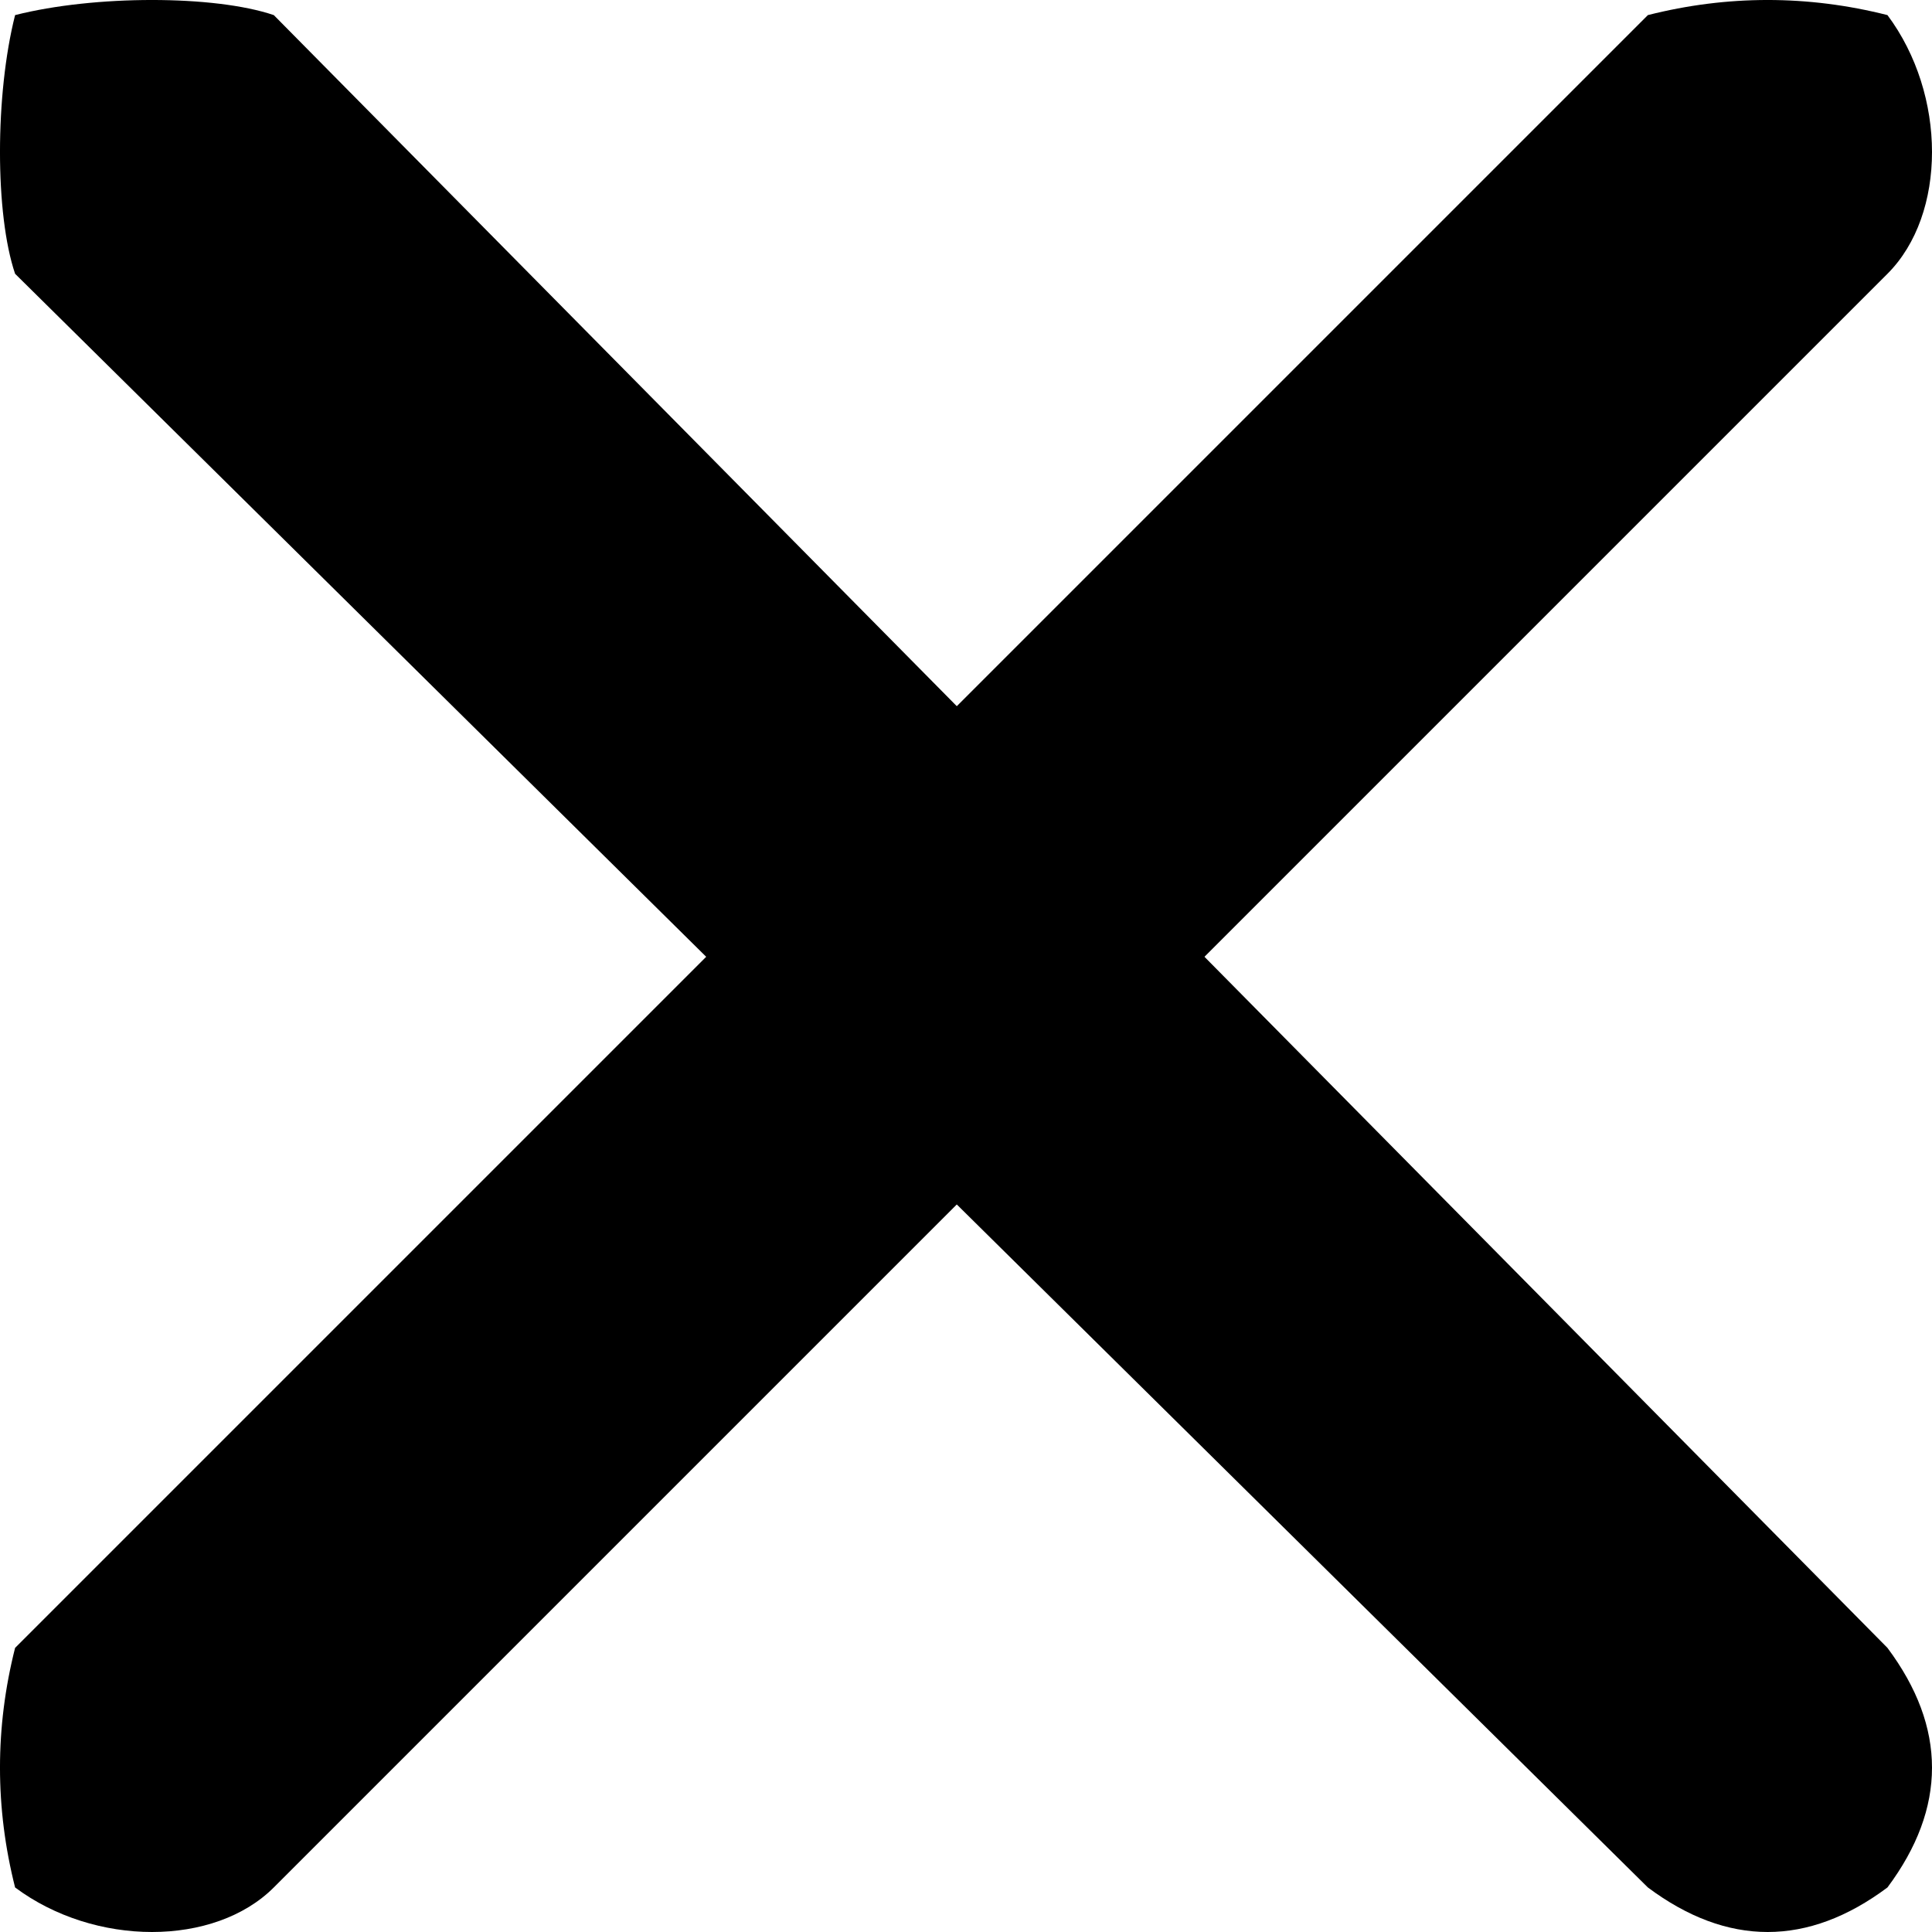 <?xml version="1.0" encoding="UTF-8"?>
<!DOCTYPE svg PUBLIC "-//W3C//DTD SVG 1.1//EN" "http://www.w3.org/Graphics/SVG/1.1/DTD/svg11.dtd">
<!-- Creator: CorelDRAW -->
<svg xmlns="http://www.w3.org/2000/svg" xml:space="preserve" width="77.798mm" height="77.798mm" version="1.1" style="shape-rendering:geometricPrecision; text-rendering:geometricPrecision; image-rendering:optimizeQuality; fill-rule:evenodd; clip-rule:evenodd"
viewBox="0 0 394.25 394.25"
 xmlns:xlink="http://www.w3.org/1999/xlink"
 xmlns:xodm="http://www.corel.com/coreldraw/odm/2003">
 <defs>
  <style type="text/css">
   <![CDATA[
    .fil0 {fill:black;fill-rule:nonzero}
   ]]>
  </style>
 </defs>
 <g id="Katman_x0020_1">
  <g id="_1353319616752">
   <g id="_1357497631392">
    <g id="_2272030256208">
     <path class="fil0" d="M3.08 55.87c-4.11,-12.12 -4.11,-36.56 0,-52.79 16.23,-4.11 40.67,-4.11 52.79,0l329.29 333.19c12.12,16.23 12.12,32.66 0,48.89 -16.23,12.12 -32.66,12.12 -48.89,0l-333.19 -329.29z"/>
     <path class="fil0" d="M55.87 385.16c-12.12,12.12 -36.56,12.12 -52.79,0 -4.11,-16.23 -4.11,-32.66 0,-48.89l333.19 -333.19c16.23,-4.11 32.66,-4.11 48.89,0 12.12,16.23 12.12,40.67 0,52.79l-329.29 329.29z"/>
    </g>
   </g>
  </g>
 </g>
</svg>
